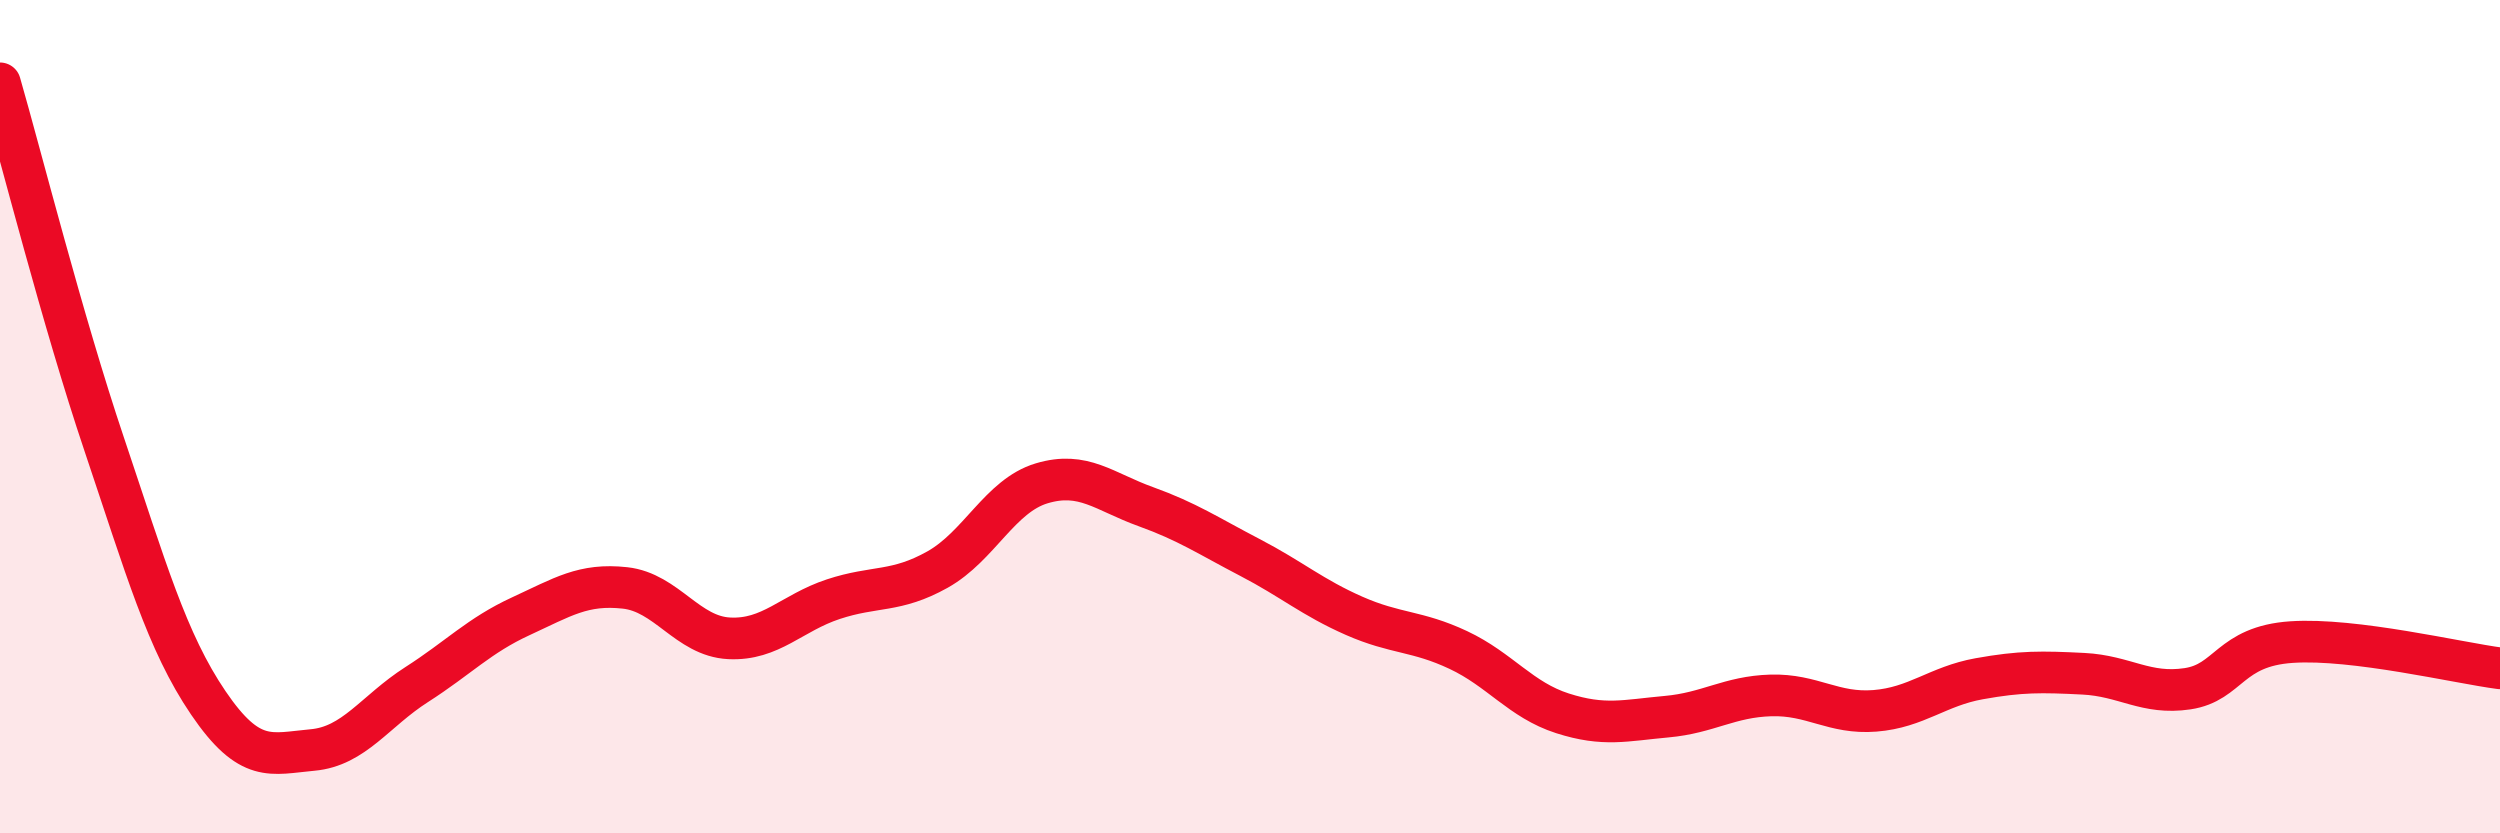 
    <svg width="60" height="20" viewBox="0 0 60 20" xmlns="http://www.w3.org/2000/svg">
      <path
        d="M 0,2 C 0.5,3.73 1.5,7.69 2.5,10.66 C 3.5,13.63 4,15.4 5,16.87 C 6,18.34 6.5,18.09 7.5,18 C 8.5,17.91 9,17.07 10,16.43 C 11,15.79 11.5,15.25 12.5,14.79 C 13.5,14.33 14,14 15,14.11 C 16,14.22 16.5,15.27 17.5,15.32 C 18.5,15.37 19,14.71 20,14.38 C 21,14.05 21.5,14.23 22.5,13.67 C 23.5,13.11 24,11.9 25,11.6 C 26,11.3 26.5,11.8 27.5,12.16 C 28.5,12.52 29,12.86 30,13.38 C 31,13.9 31.5,14.34 32.5,14.78 C 33.5,15.22 34,15.13 35,15.6 C 36,16.07 36.5,16.8 37.5,17.12 C 38.5,17.44 39,17.29 40,17.2 C 41,17.11 41.5,16.72 42.5,16.69 C 43.5,16.66 44,17.14 45,17.06 C 46,16.98 46.5,16.47 47.5,16.29 C 48.5,16.11 49,16.12 50,16.17 C 51,16.22 51.5,16.68 52.5,16.53 C 53.5,16.38 53.5,15.51 55,15.41 C 56.5,15.31 59,15.91 60,16.04L60 20L0 20Z"
        fill="#EB0A25"
        opacity="0.1"
        stroke-linecap="round"
        stroke-linejoin="round"
      />
      <path
        d="M 0,2 C 0.5,3.73 1.5,7.69 2.5,10.66 C 3.5,13.63 4,15.4 5,16.87 C 6,18.34 6.5,18.09 7.5,18 C 8.5,17.91 9,17.07 10,16.43 C 11,15.79 11.5,15.25 12.5,14.79 C 13.5,14.33 14,14 15,14.11 C 16,14.22 16.5,15.27 17.5,15.32 C 18.5,15.37 19,14.71 20,14.38 C 21,14.05 21.5,14.23 22.5,13.67 C 23.5,13.11 24,11.9 25,11.6 C 26,11.3 26.5,11.8 27.5,12.16 C 28.5,12.52 29,12.86 30,13.38 C 31,13.9 31.5,14.34 32.5,14.78 C 33.5,15.22 34,15.13 35,15.6 C 36,16.07 36.5,16.8 37.5,17.12 C 38.5,17.44 39,17.29 40,17.2 C 41,17.11 41.5,16.72 42.5,16.69 C 43.5,16.66 44,17.14 45,17.06 C 46,16.98 46.5,16.47 47.5,16.29 C 48.5,16.11 49,16.12 50,16.17 C 51,16.22 51.5,16.68 52.5,16.53 C 53.5,16.38 53.5,15.51 55,15.41 C 56.5,15.31 59,15.91 60,16.04"
        stroke="#EB0A25"
        stroke-width="1"
        fill="none"
        stroke-linecap="round"
        stroke-linejoin="round"
      />
    </svg>
  